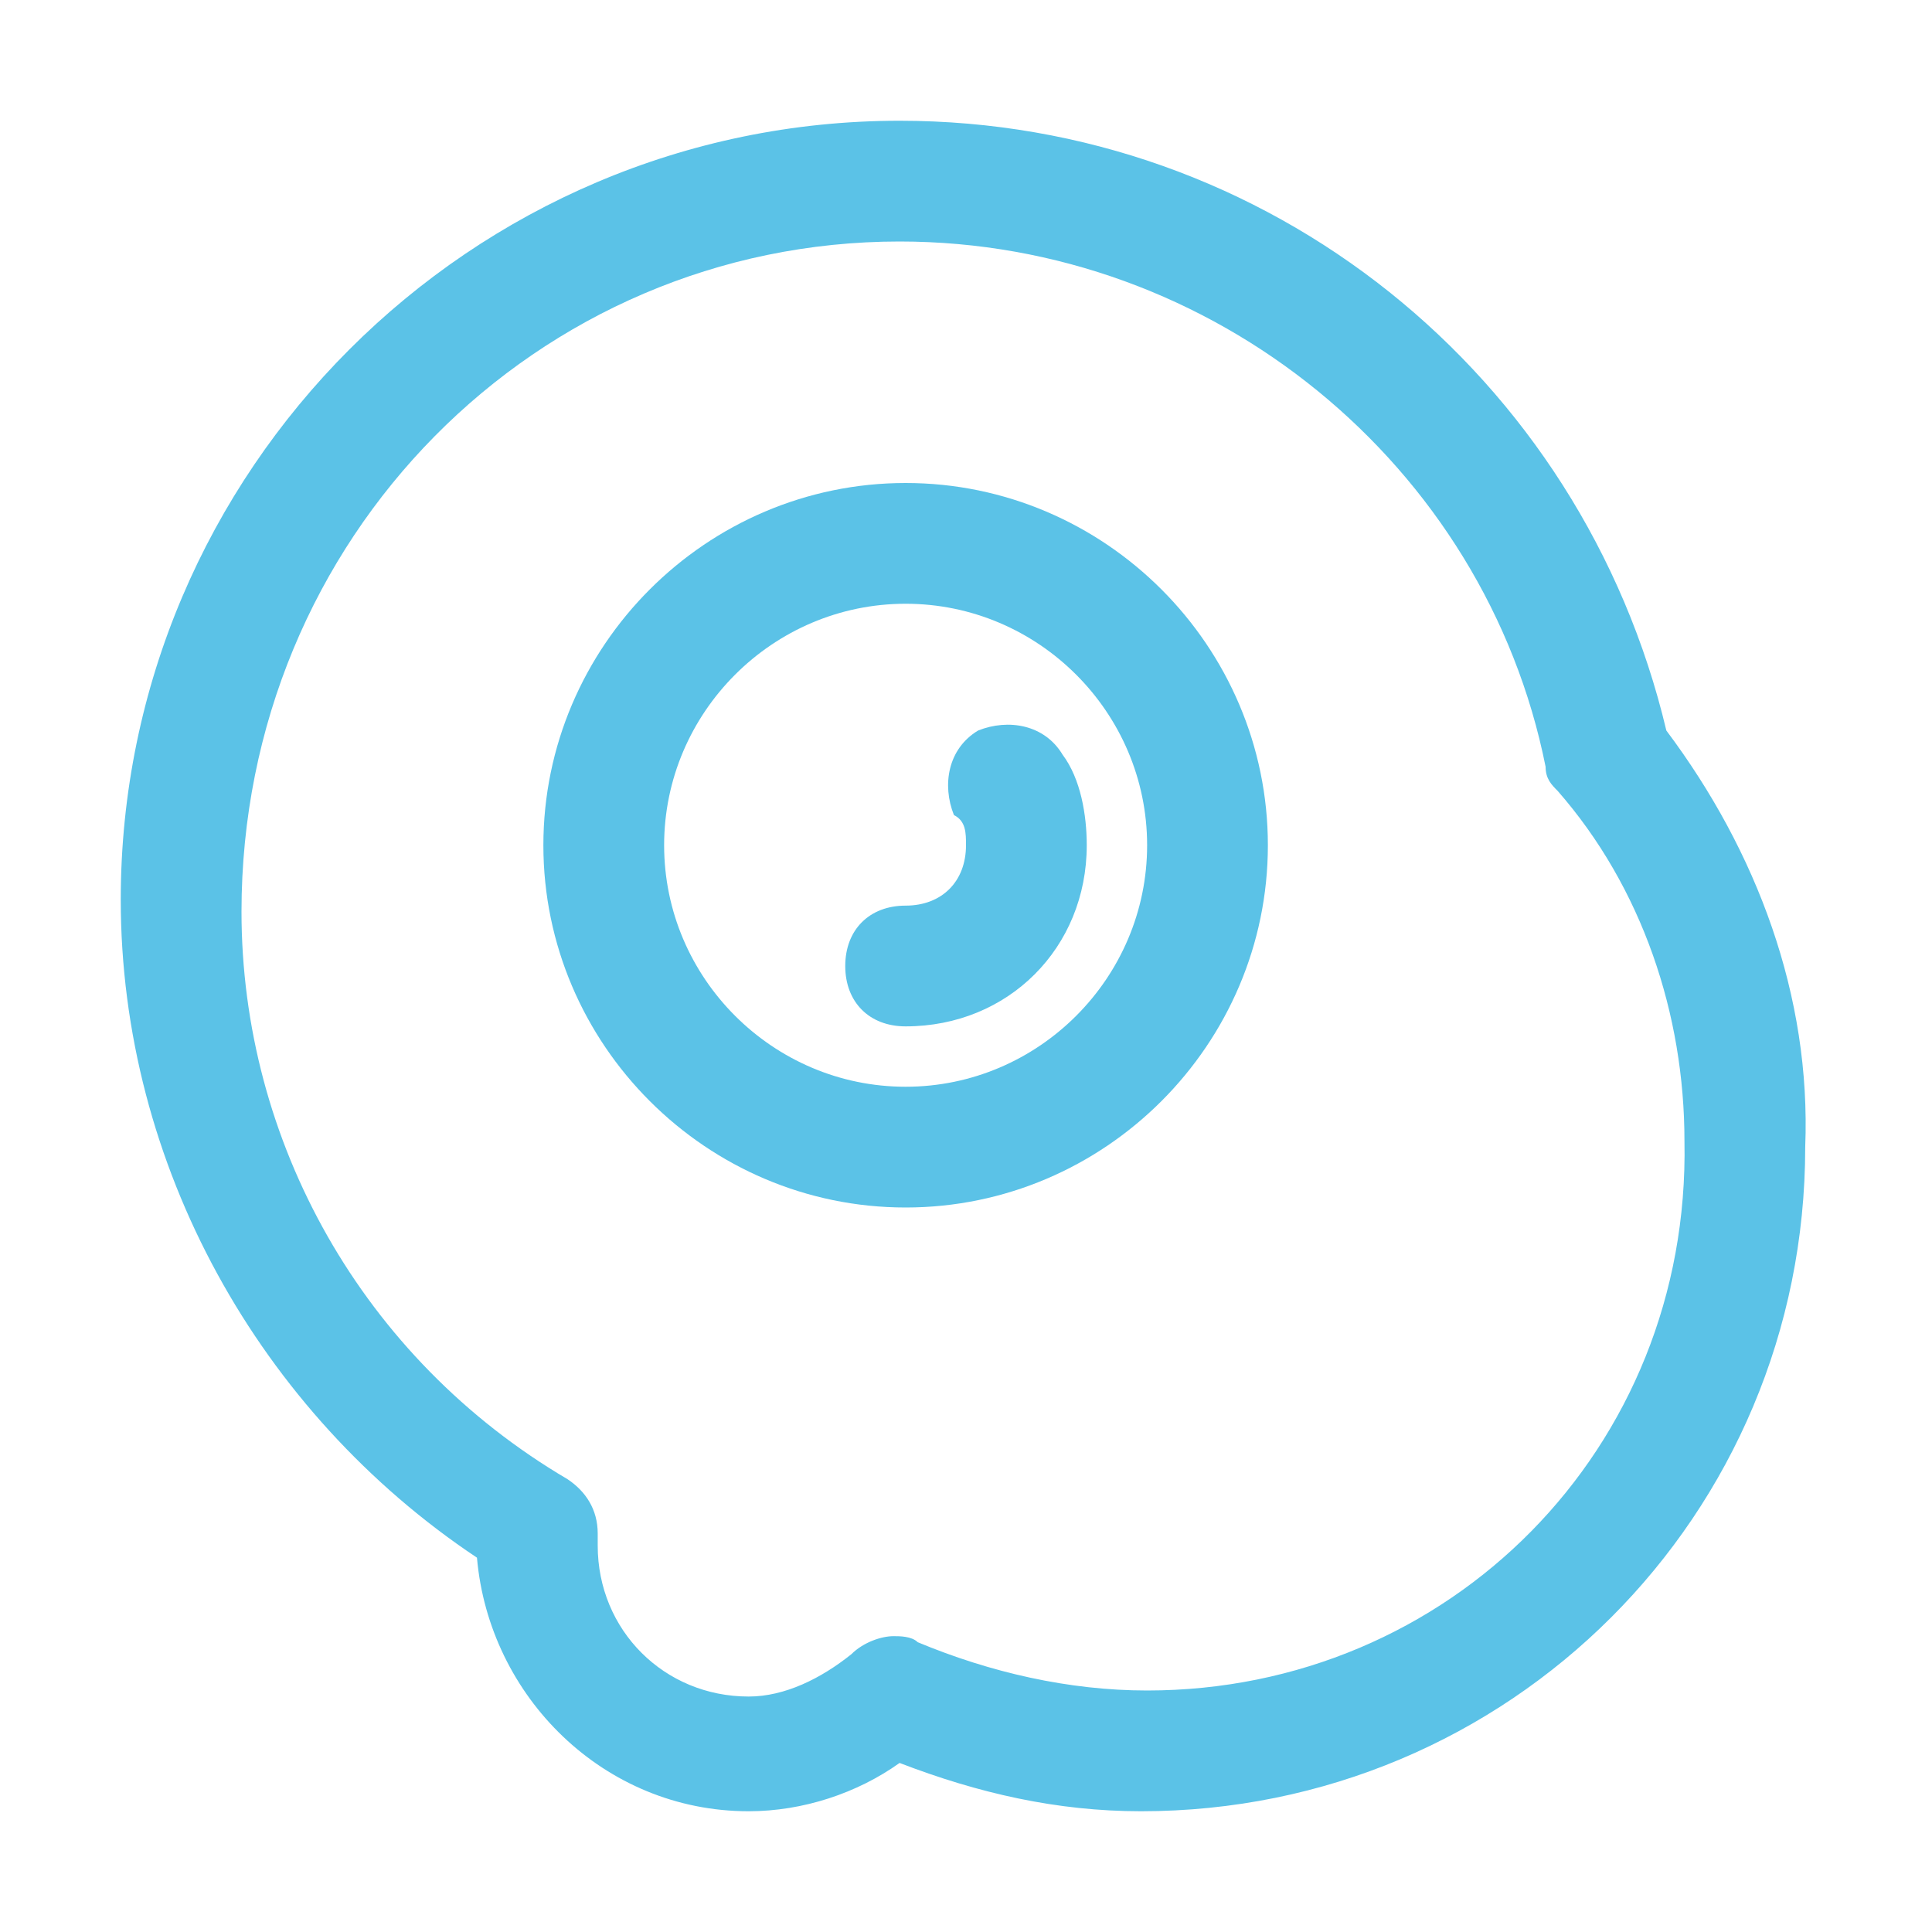 <svg id="sunny_side_up" style="enable-background:new 0 0 32 32;" version="1.1" viewBox="0 0 32 32" xml:space="preserve" xmlns="http://www.w3.org/2000/svg" xmlns:xlink="http://www.w3.org/1999/xlink"><g><path d="M15,8c-3.3,0-6,2.7-6,6s2.7,6,6,6s6-2.7,6-6S18.3,8,15,8z M15,18c-2.2,0-4-1.8-4-4s1.8-4,4-4s4,1.8,4,4S17.2,18,15,18z" fill="#5bc2e7" opacity="1" original-fill="#000000"></path><path d="M16.2,12.1c-0.5,0.3-0.6,0.9-0.4,1.4C16,13.6,16,13.8,16,14c0,0.6-0.4,1-1,1c-0.6,0-1,0.4-1,1s0.4,1,1,1c1.7,0,3-1.3,3-3   c0-0.5-0.1-1.1-0.4-1.5C17.3,12,16.7,11.9,16.2,12.1z" fill="#5bc2e7" opacity="1" original-fill="#000000"></path><path d="M27.6,12.1C26.2,6.2,21,2,14.9,2C7.8,2,2,7.8,2,14.9c0,4.4,2.3,8.5,5.9,10.9c0.2,2.3,2.1,4.2,4.5,4.2   c0.9,0,1.8-0.3,2.5-0.8c1.3,0.5,2.6,0.8,4,0.8c6.1,0,11-4.9,11-11C30,16.5,29.1,14.1,27.6,12.1z M19,28c-1.3,0-2.6-0.3-3.8-0.8   c-0.1-0.1-0.3-0.1-0.4-0.1c-0.2,0-0.5,0.1-0.7,0.3c-0.5,0.4-1.1,0.7-1.7,0.7c-1.4,0-2.5-1.1-2.5-2.5c0,0,0-0.1,0-0.2   c0-0.4-0.2-0.7-0.5-0.9c-3.4-2-5.4-5.6-5.4-9.4C4,8.9,8.9,4,14.9,4c5.2,0,9.7,3.7,10.7,8.7c0,0.2,0.1,0.3,0.2,0.4   c1.4,1.6,2.1,3.7,2.1,5.8C28,24,24,28,19,28z" fill="#5bc2e7" opacity="1" original-fill="#000000"></path></g></svg>
